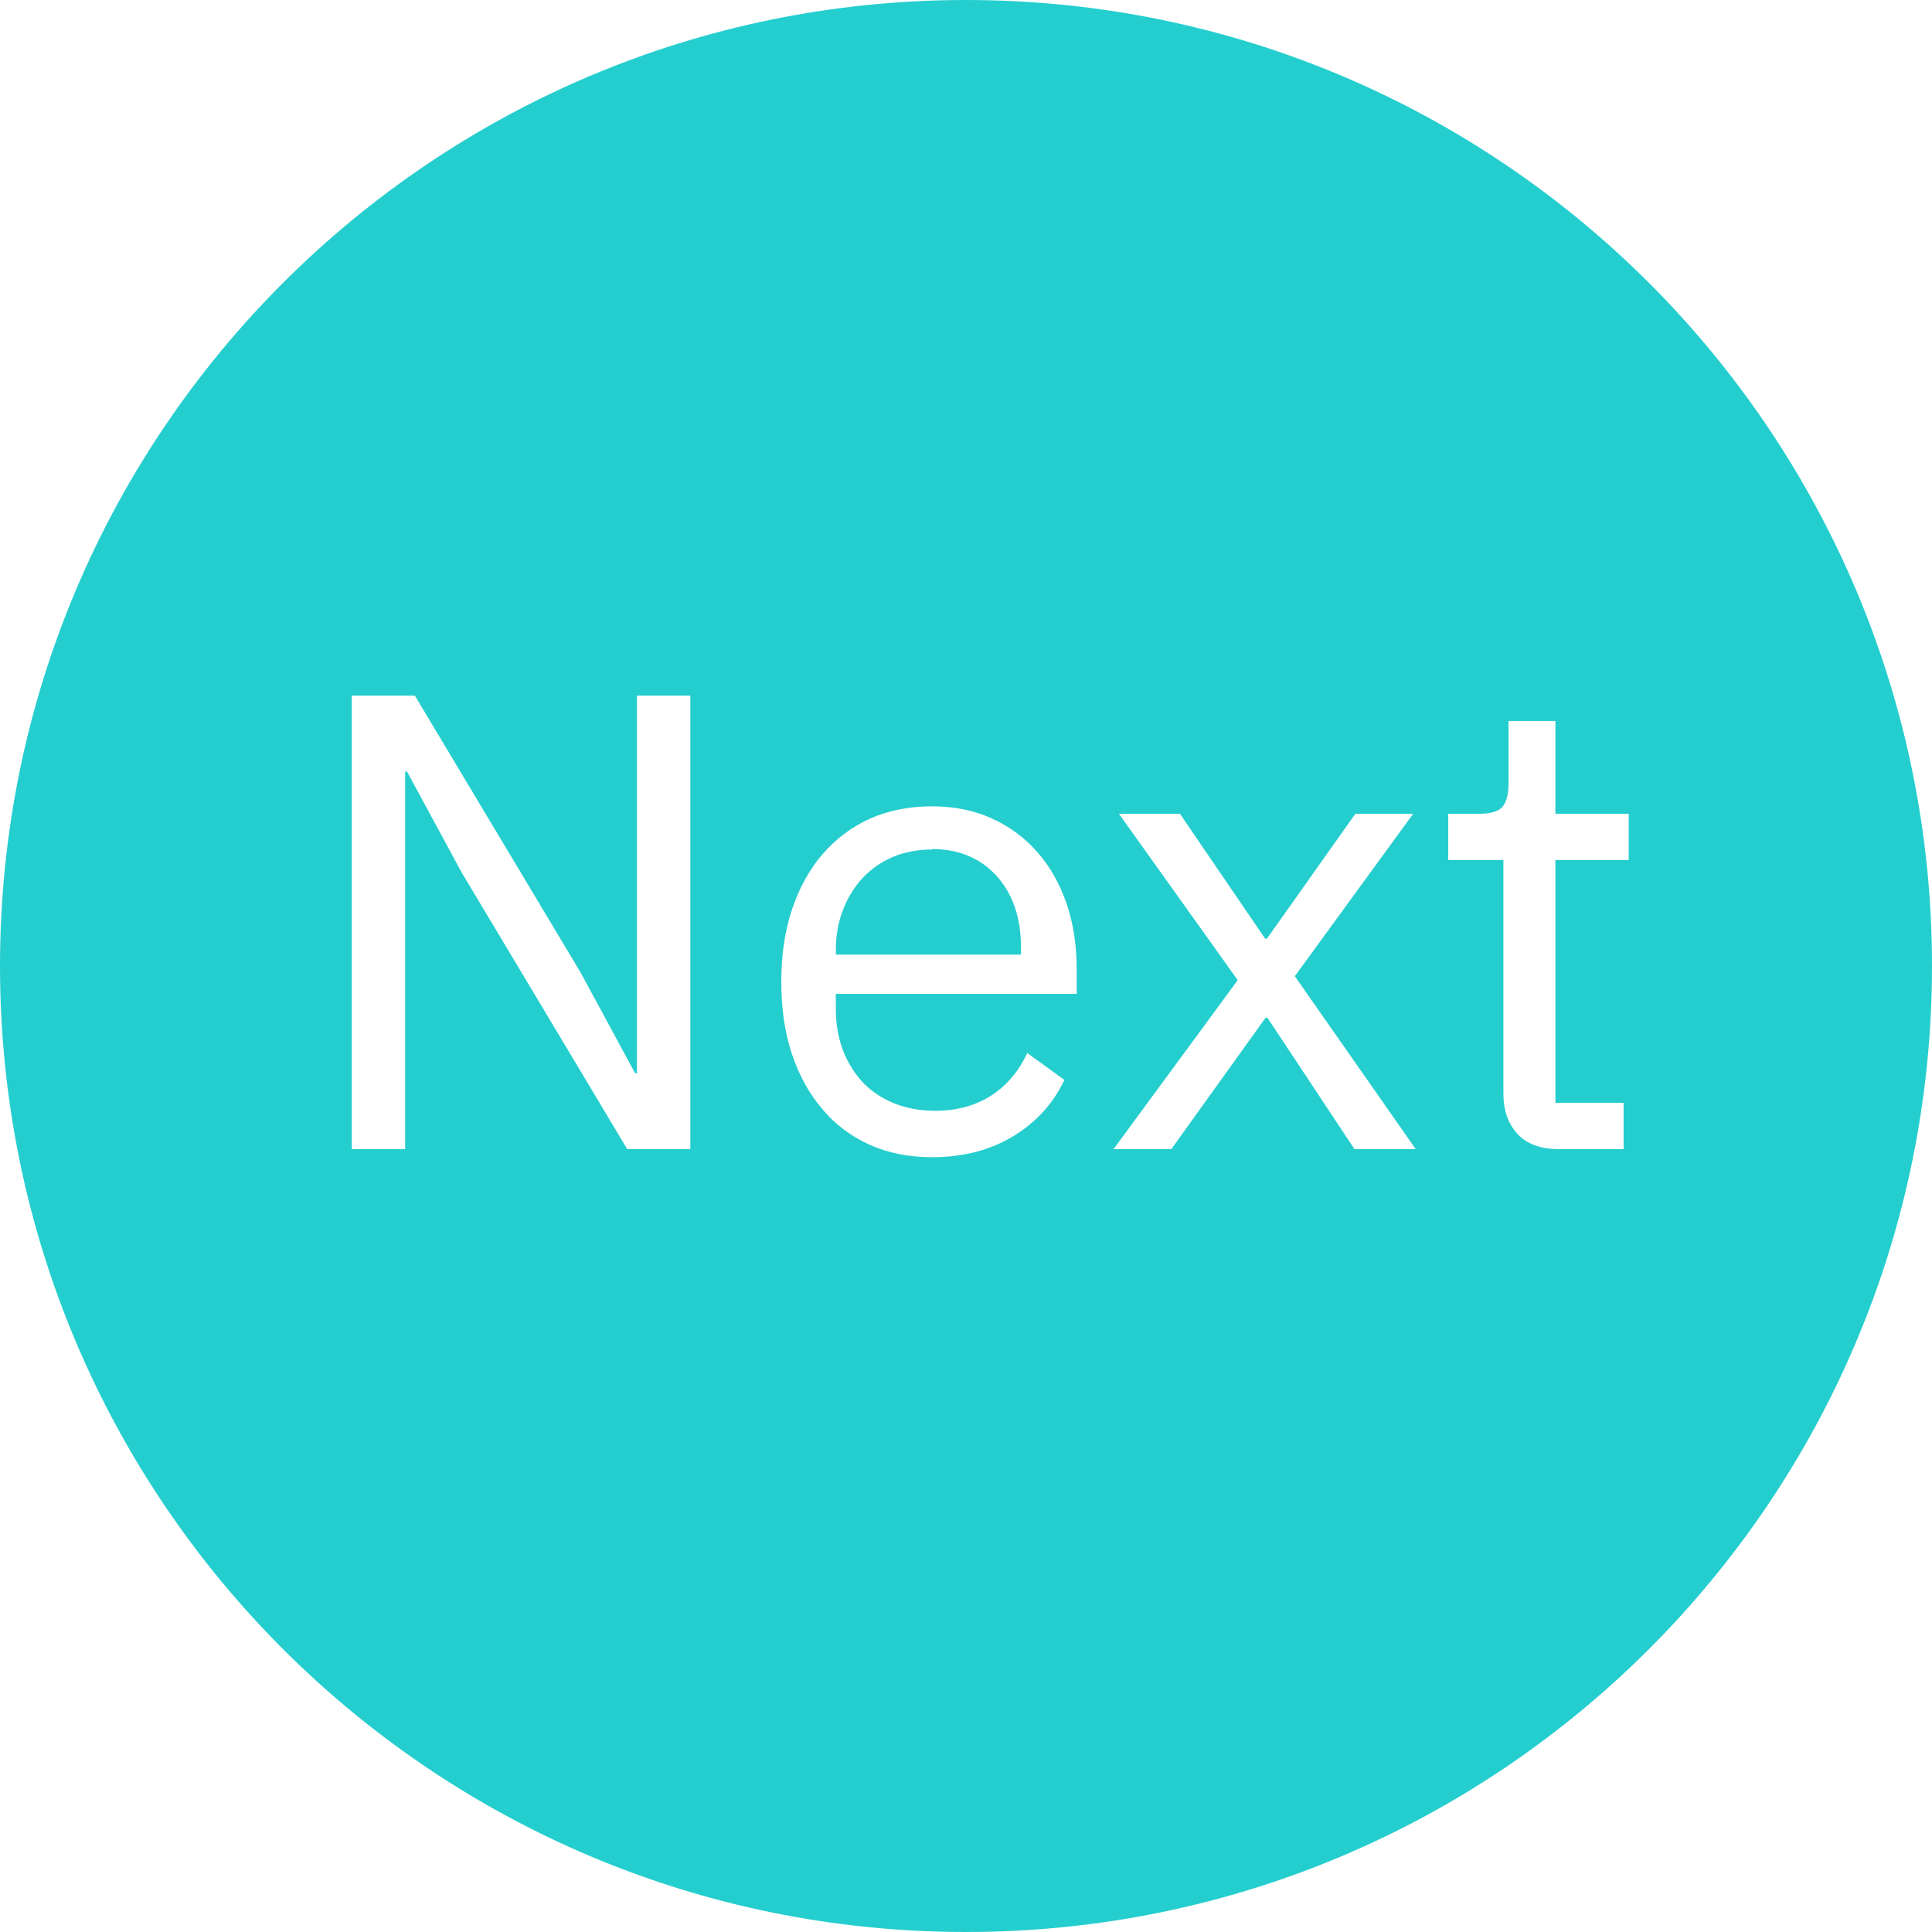 <?xml version="1.0" encoding="UTF-8"?>
<svg id="Layer_2" data-name="Layer 2" xmlns="http://www.w3.org/2000/svg" viewBox="0 0 83.26 83.26">
  <defs>
    <style>
      .cls-1 {
        fill: #25cece;
        stroke-width: 0px;
      }
    </style>
  </defs>
  <g id="Layer_1-2" data-name="Layer 1">
    <g>
      <path class="cls-1" d="m41.63,0C18.64,0,0,18.64,0,41.63s18.64,41.63,41.63,41.63,41.63-18.64,41.63-41.63S64.62,0,41.63,0Zm-11.88,49.52h-2.72l-7.14-11.93-2.35-4.34h-.08v16.27h-2.3v-19.54h2.72l7.14,11.93,2.35,4.34h.08v-16.27h2.3v19.54Zm16.66-6.69h-10.39v.67c0,.62.1,1.19.29,1.72.2.53.48.99.84,1.39.36.39.81.7,1.34.92.53.22,1.13.34,1.81.34.91,0,1.71-.21,2.39-.64.68-.43,1.21-1.05,1.58-1.85l1.6,1.16c-.47,1-1.19,1.8-2.18,2.41-.99.61-2.17.92-3.53.92-.99,0-1.88-.18-2.67-.53-.79-.36-1.48-.86-2.04-1.53-.57-.66-1.01-1.46-1.32-2.38-.31-.92-.46-1.96-.46-3.12s.15-2.17.46-3.11c.31-.93.75-1.73,1.32-2.39.57-.66,1.25-1.17,2.04-1.53.79-.35,1.68-.53,2.67-.53s1.84.18,2.6.53c.77.35,1.42.84,1.96,1.46.54.62.96,1.36,1.25,2.22.29.86.43,1.79.43,2.82v1.06Zm11.96,6.69l-3.75-5.66h-.08l-4.06,5.66h-2.49l5.35-7.28-5.12-7.17h2.63l3.67,5.38h.08l3.81-5.38h2.49l-5.1,7,5.21,7.45h-2.63Zm11.82-12.46h-3.16v10.47h2.94v1.99h-2.8c-.78,0-1.38-.22-1.78-.66s-.6-1.01-.6-1.72v-10.08h-2.38v-1.99h1.34c.49,0,.82-.1.99-.29.18-.2.27-.54.27-1.02v-2.69h2.02v4h3.16v1.99Z"/>
      <path class="cls-1" d="m40.16,36.61c-.62,0-1.18.11-1.68.32-.5.21-.94.52-1.3.9-.36.39-.65.85-.85,1.38-.21.53-.31,1.11-.31,1.74v.19h7.98v-.31c0-1.28-.35-2.3-1.05-3.08-.7-.77-1.63-1.16-2.79-1.16Z"/>
    </g>
  </g>
</svg>